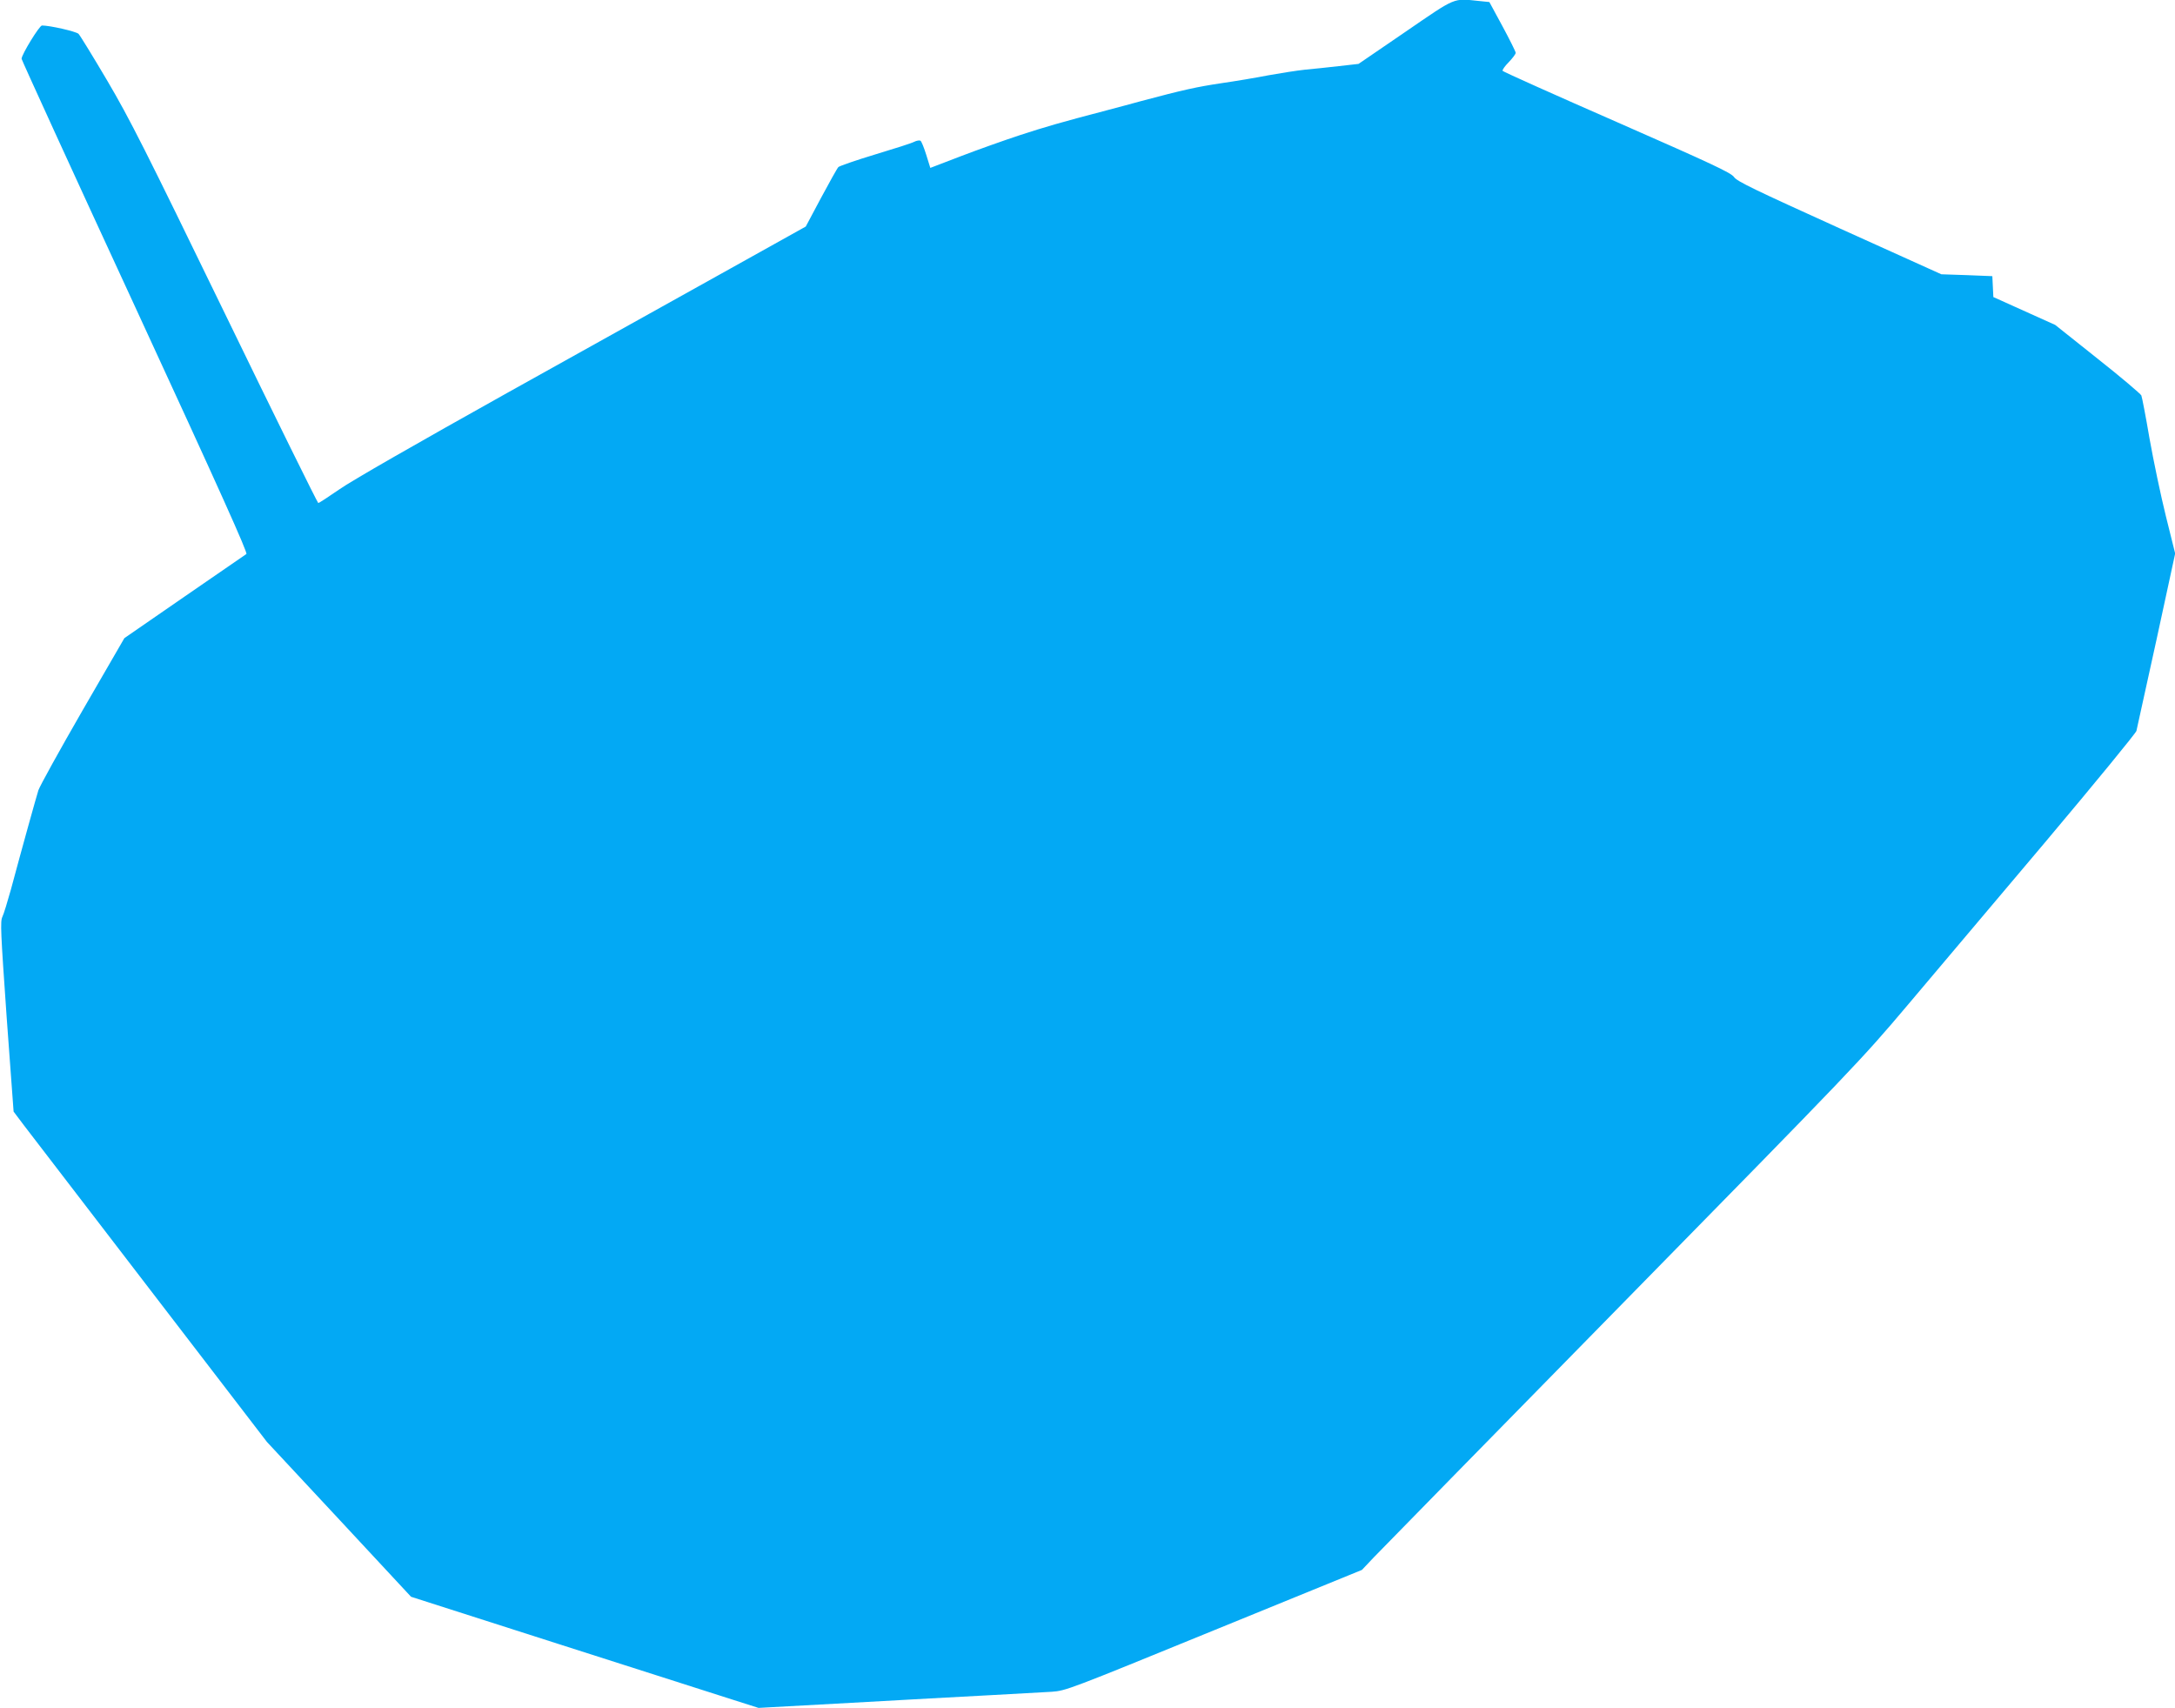 <?xml version="1.0" standalone="no"?>
<!DOCTYPE svg PUBLIC "-//W3C//DTD SVG 20010904//EN"
 "http://www.w3.org/TR/2001/REC-SVG-20010904/DTD/svg10.dtd">
<svg version="1.0" xmlns="http://www.w3.org/2000/svg"
 width="1280pt" height="1005pt" viewBox="0 0 1280 1005"
 preserveAspectRatio="xMidYMid meet">
<g transform="translate(0,1005) scale(0.1,-0.1)"
fill="#03a9f4" stroke="none">
<path d="M8270 9862 l-275 -188 -115 -13 c-63 -7 -153 -17 -200 -21 -47 -5
-143 -20 -215 -33 -71 -14 -197 -35 -280 -47 -140 -21 -219 -38 -470 -105 -55
-15 -147 -40 -205 -55 -274 -72 -357 -96 -510 -146 -91 -30 -246 -85 -345
-123 l-180 -69 -24 77 c-13 42 -28 79 -34 83 -6 3 -22 1 -36 -6 -14 -8 -118
-41 -231 -75 -113 -34 -210 -68 -216 -74 -7 -7 -52 -88 -102 -181 l-90 -169
-443 -247 c-244 -136 -835 -465 -1314 -732 -528 -295 -916 -517 -987 -567 -64
-44 -120 -81 -125 -81 -4 0 -251 500 -548 1112 -470 967 -560 1146 -693 1372
-85 144 -161 268 -170 277 -15 14 -168 49 -215 49 -15 0 -120 -171 -120 -196
0 -6 300 -663 668 -1459 503 -1090 664 -1449 655 -1455 -8 -5 -172 -118 -366
-252 l-352 -243 -246 -425 c-135 -234 -252 -446 -260 -470 -14 -45 -95 -335
-162 -585 -20 -71 -42 -144 -50 -160 -13 -27 -10 -88 25 -588 l41 -558 61 -81
c34 -44 370 -482 746 -972 l684 -891 424 -455 424 -456 868 -278 c477 -153
938 -300 1023 -327 l154 -49 546 30 c300 17 669 37 820 45 151 8 313 17 360
20 83 6 101 13 955 362 l870 355 70 74 c39 40 698 714 1466 1496 1368 1394
1402 1430 1675 1753 154 182 518 613 809 958 298 354 533 641 538 656 4 16 57
257 118 536 l110 508 -55 221 c-30 121 -73 327 -96 456 -22 129 -44 243 -48
253 -4 9 -119 107 -257 216 l-250 199 -182 82 -182 82 -3 62 -3 61 -150 6
-150 5 -600 271 c-501 227 -603 276 -620 301 -17 25 -121 74 -688 323 -368
161 -671 297 -674 302 -3 5 13 28 36 51 22 23 41 48 41 55 0 7 -35 77 -77 155
l-78 144 -59 6 c-157 16 -131 27 -436 -182z"/>
</g>
</svg>
